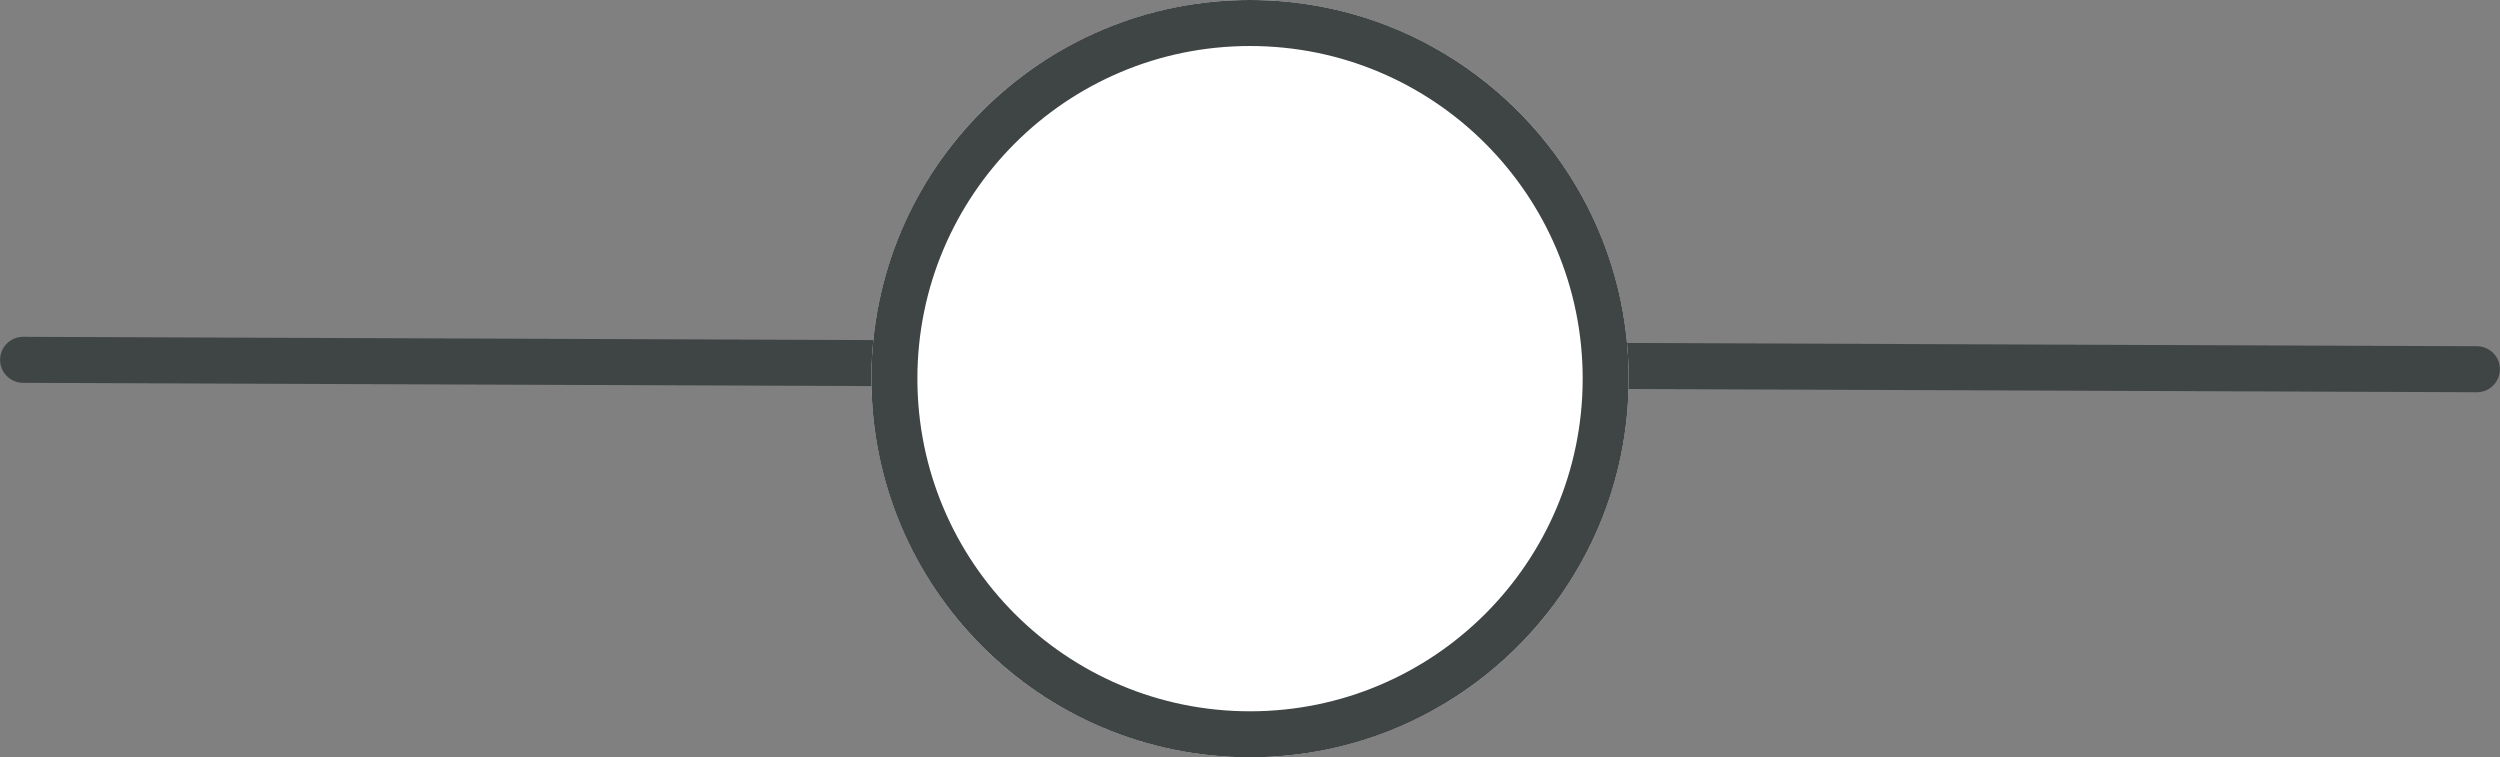 <?xml version="1.0" encoding="UTF-8"?> <svg xmlns="http://www.w3.org/2000/svg" width="81.506" height="24.689" viewBox="0 0 81.506 24.689"><rect x="0" y="0" width="81.506" height="24.689" fill="#808080" stroke="none"/><g id="Gruppe_436" data-name="Gruppe 436" transform="translate(-1421.393 -4333)"><line id="Linie_14" data-name="Linie 14" x2="80" y2="0.307" transform="translate(1422.146 4344.731)" fill="none" stroke="#3e4544" stroke-linecap="round" stroke-width="1.5"></line><g id="Ellipse_7" data-name="Ellipse 7" transform="translate(1449.802 4333)" fill="#fff" stroke="#3e4544" stroke-width="1.5"><circle cx="12.345" cy="12.345" r="12.345" stroke="none"></circle><circle cx="12.345" cy="12.345" r="11.595" fill="none"></circle></g></g></svg> 